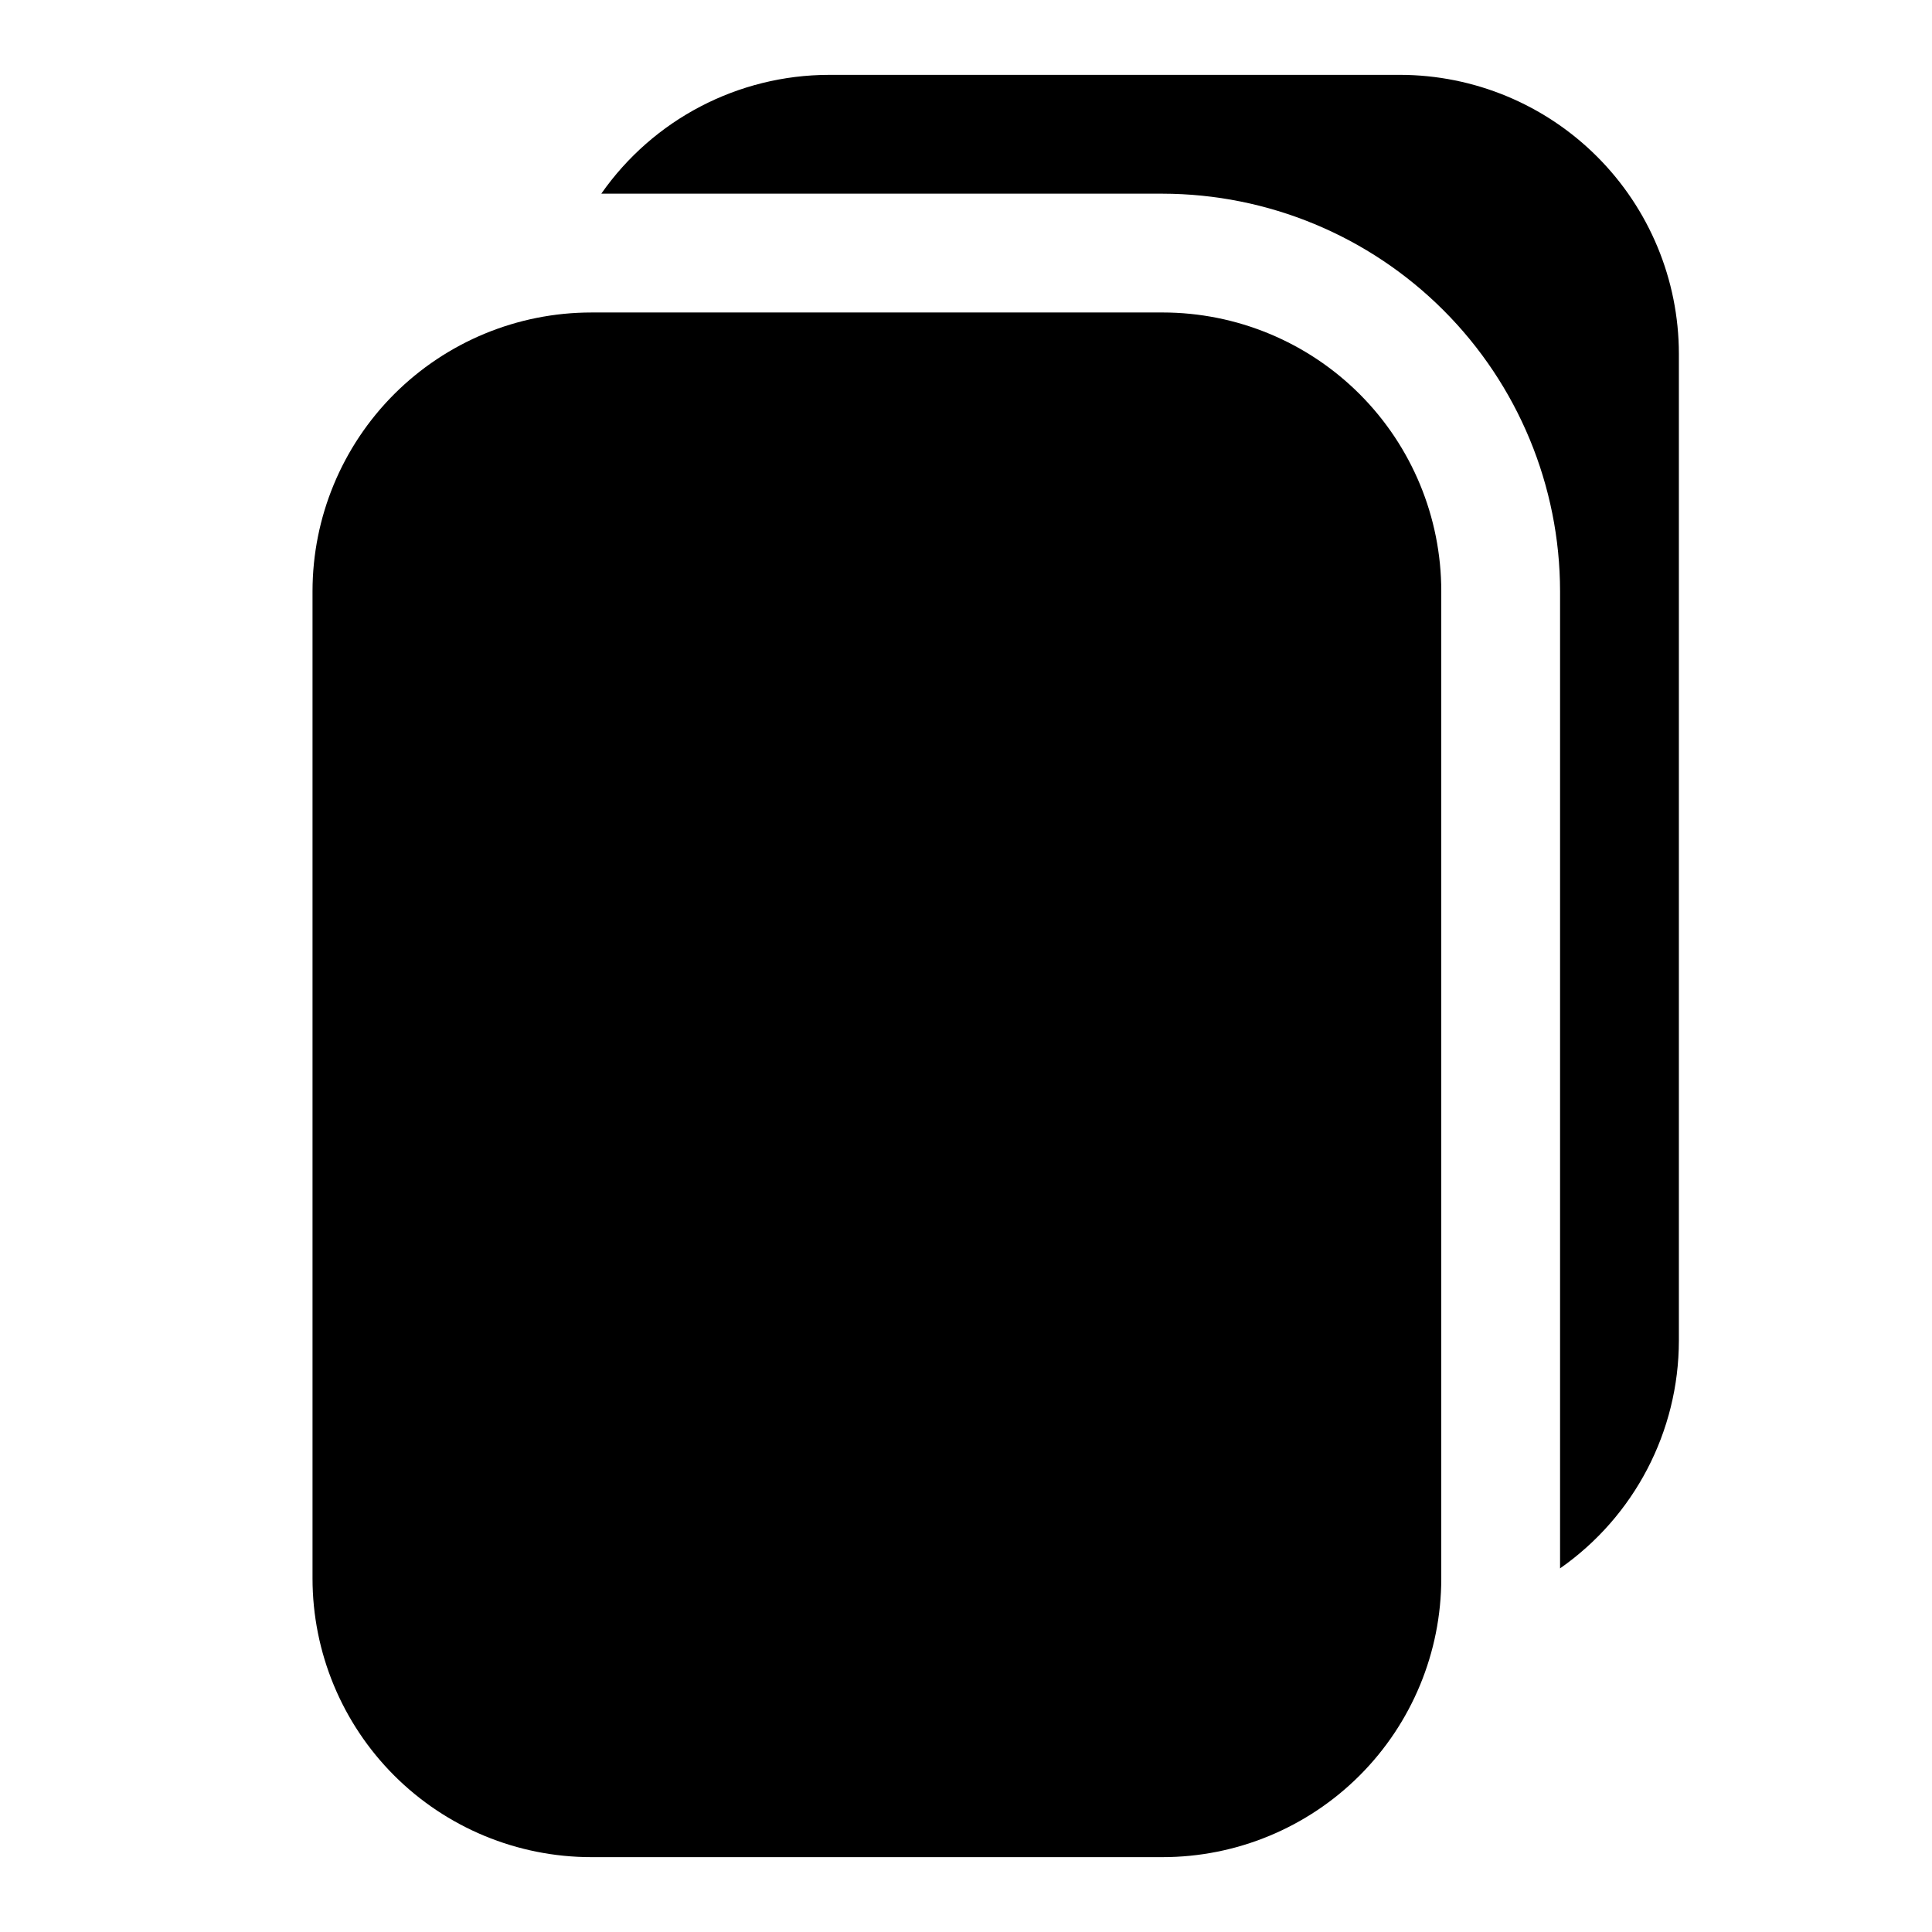 <?xml version="1.0" encoding="UTF-8"?>
<!-- Uploaded to: SVG Repo, www.svgrepo.com, Generator: SVG Repo Mixer Tools -->
<svg fill="#000000" width="800px" height="800px" version="1.1" viewBox="144 144 512 512" xmlns="http://www.w3.org/2000/svg">
 <g>
  <path d="m300.7 226.81h151.38c19.594 0 38.383 7.785 52.238 21.637 13.852 13.855 21.633 32.645 21.633 52.234v261.61c0 19.59-7.781 38.379-21.633 52.234-13.855 13.852-32.645 21.637-52.238 21.637h-151.39c-19.59 0-38.379-7.785-52.234-21.637-13.852-13.855-21.637-32.645-21.637-52.234v-261.59c0-19.594 7.785-38.387 21.641-52.246 13.859-13.855 32.652-21.641 52.246-21.641z"/>
  <path d="m515.05 163.84h-151.39c-24.035 0.035-46.547 11.789-60.312 31.488h148.73-0.004c27.938 0.035 54.719 11.148 74.469 30.902 19.754 19.754 30.863 46.539 30.891 74.473v258.93c19.699-13.773 31.449-36.281 31.488-60.316v-261.59c-0.027-19.586-7.82-38.359-21.668-52.211-13.844-13.848-32.617-21.645-52.203-21.68z"/>
 </g>
</svg>